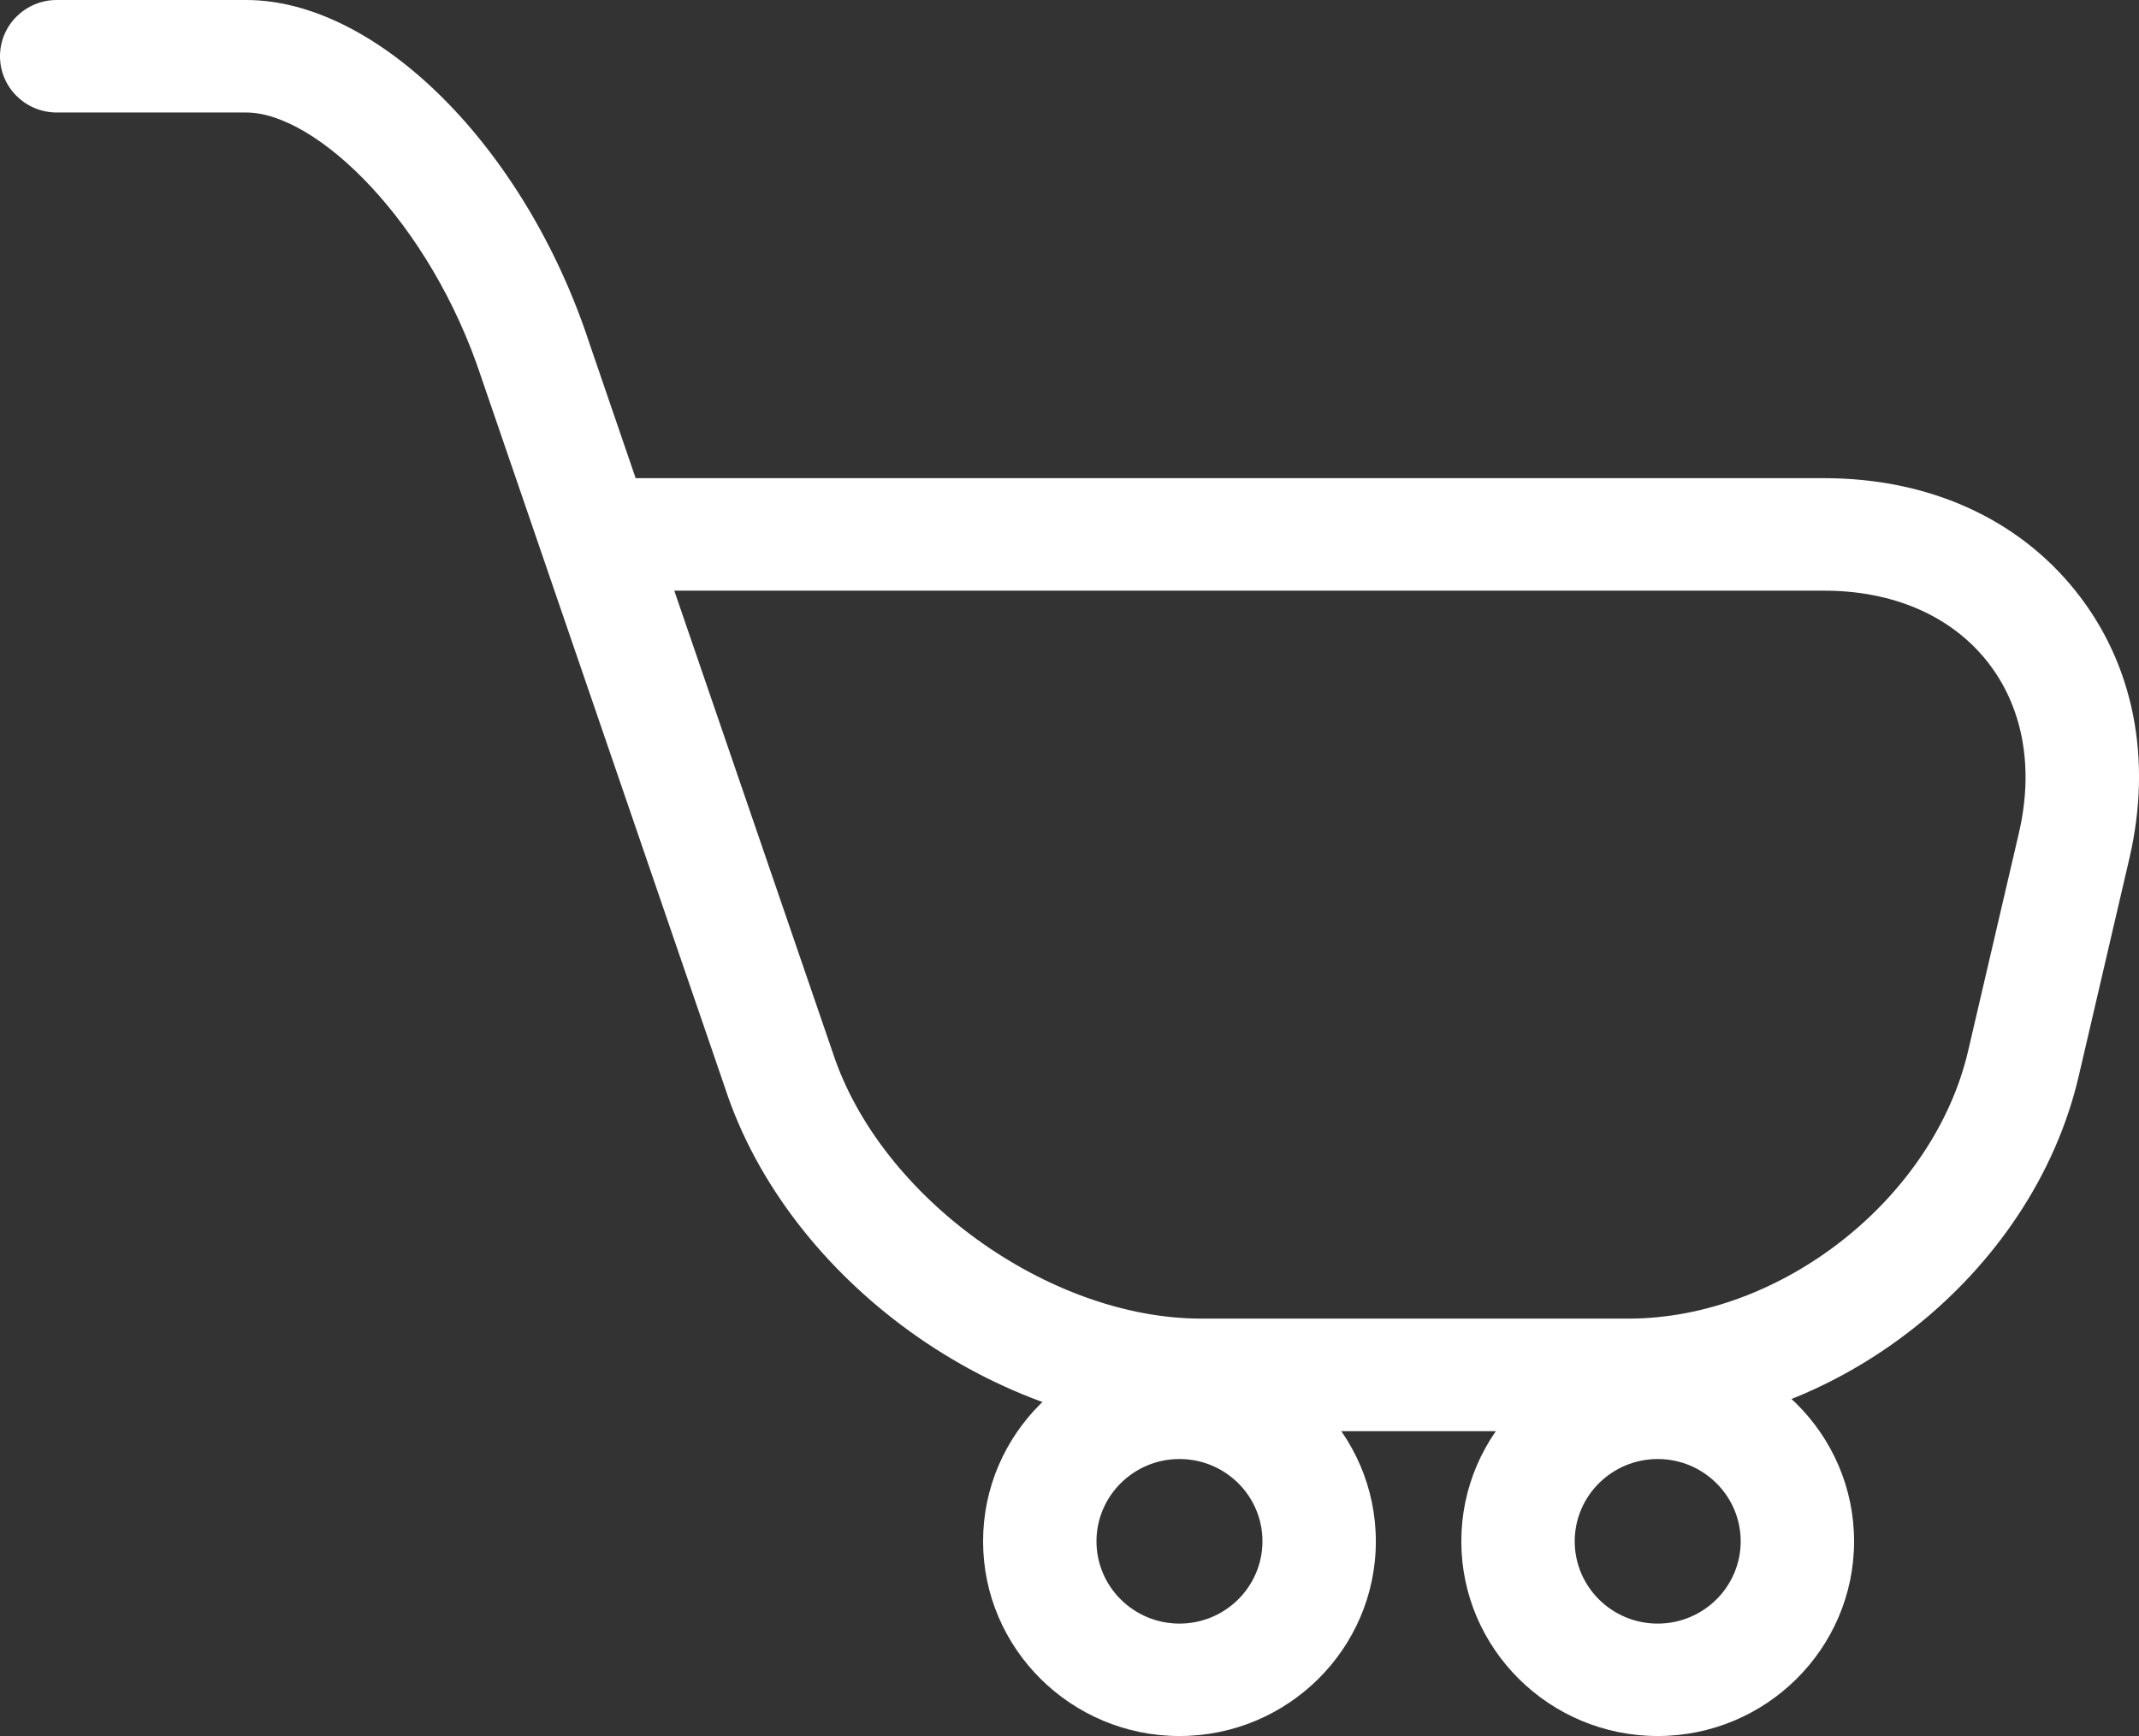 <?xml version="1.0" encoding="utf-8"?>
<!-- Generator: Adobe Illustrator 17.0.0, SVG Export Plug-In . SVG Version: 6.00 Build 0)  -->
<!DOCTYPE svg PUBLIC "-//W3C//DTD SVG 1.1//EN" "http://www.w3.org/Graphics/SVG/1.1/DTD/svg11.dtd">
<svg version="1.1" id="Layer_1" xmlns="http://www.w3.org/2000/svg" xmlns:xlink="http://www.w3.org/1999/xlink" x="0px" y="0px"
	 width="30.803px" height="25px" viewBox="0 0 30.803 25" enable-background="new 0 0 30.803 25" xml:space="preserve">
<rect x="0" y="0" width="30.803" height="25" fill="#333333" stroke="none"/>
<path fill="#FFFFFF" d="M16.985,25c-1.559,0-2.828-1.258-2.828-2.804c0-1.546,1.269-2.804,2.828-2.804
	c1.559,0,2.828,1.259,2.828,2.804C19.814,23.742,18.545,25,16.985,25z M16.985,21.011c-0.659,0-1.195,0.531-1.195,1.185
	c0,0.654,0.536,1.185,1.195,1.185c0.659,0,1.195-0.531,1.195-1.185C18.181,21.542,17.645,21.011,16.985,21.011z"/>
<path fill="#FFFFFF" d="M23.872,25c-1.559,0-2.828-1.258-2.828-2.804c0-1.546,1.269-2.804,2.828-2.804
	c1.559,0,2.828,1.259,2.828,2.804C26.7,23.742,25.431,25,23.872,25z M23.872,21.011c-0.659,0-1.195,0.531-1.195,1.185
	c0,0.654,0.535,1.185,1.195,1.185c0.659,0,1.195-0.531,1.195-1.185C25.067,21.542,24.531,21.011,23.872,21.011z"/>
<path fill="#FFFFFF" d="M26.27,6.886H9.154L8.486,4.938C7.562,2.122,5.437,0,3.545,0H0.817C0.366,0,0,0.363,0,0.81
	c0,0.447,0.366,0.81,0.817,0.81h2.728c1.009,0,2.649,1.568,3.391,3.829l3.507,10.224c0.909,2.768,3.921,4.937,6.857,4.937h6.151
	c2.968,0,5.816-2.246,6.484-5.113l0.729-3.133c0.336-1.443,0.06-2.813-0.777-3.857C29.05,7.461,27.764,6.886,26.27,6.886z
	 M29.073,11.998l-0.73,3.133c-0.495,2.127-2.69,3.858-4.892,3.858h-6.152c-2.195,0-4.624-1.748-5.306-3.829L9.71,8.506H26.27
	c0.987,0,1.817,0.358,2.338,1.008C29.13,10.164,29.295,11.046,29.073,11.998z"/>
</svg>
